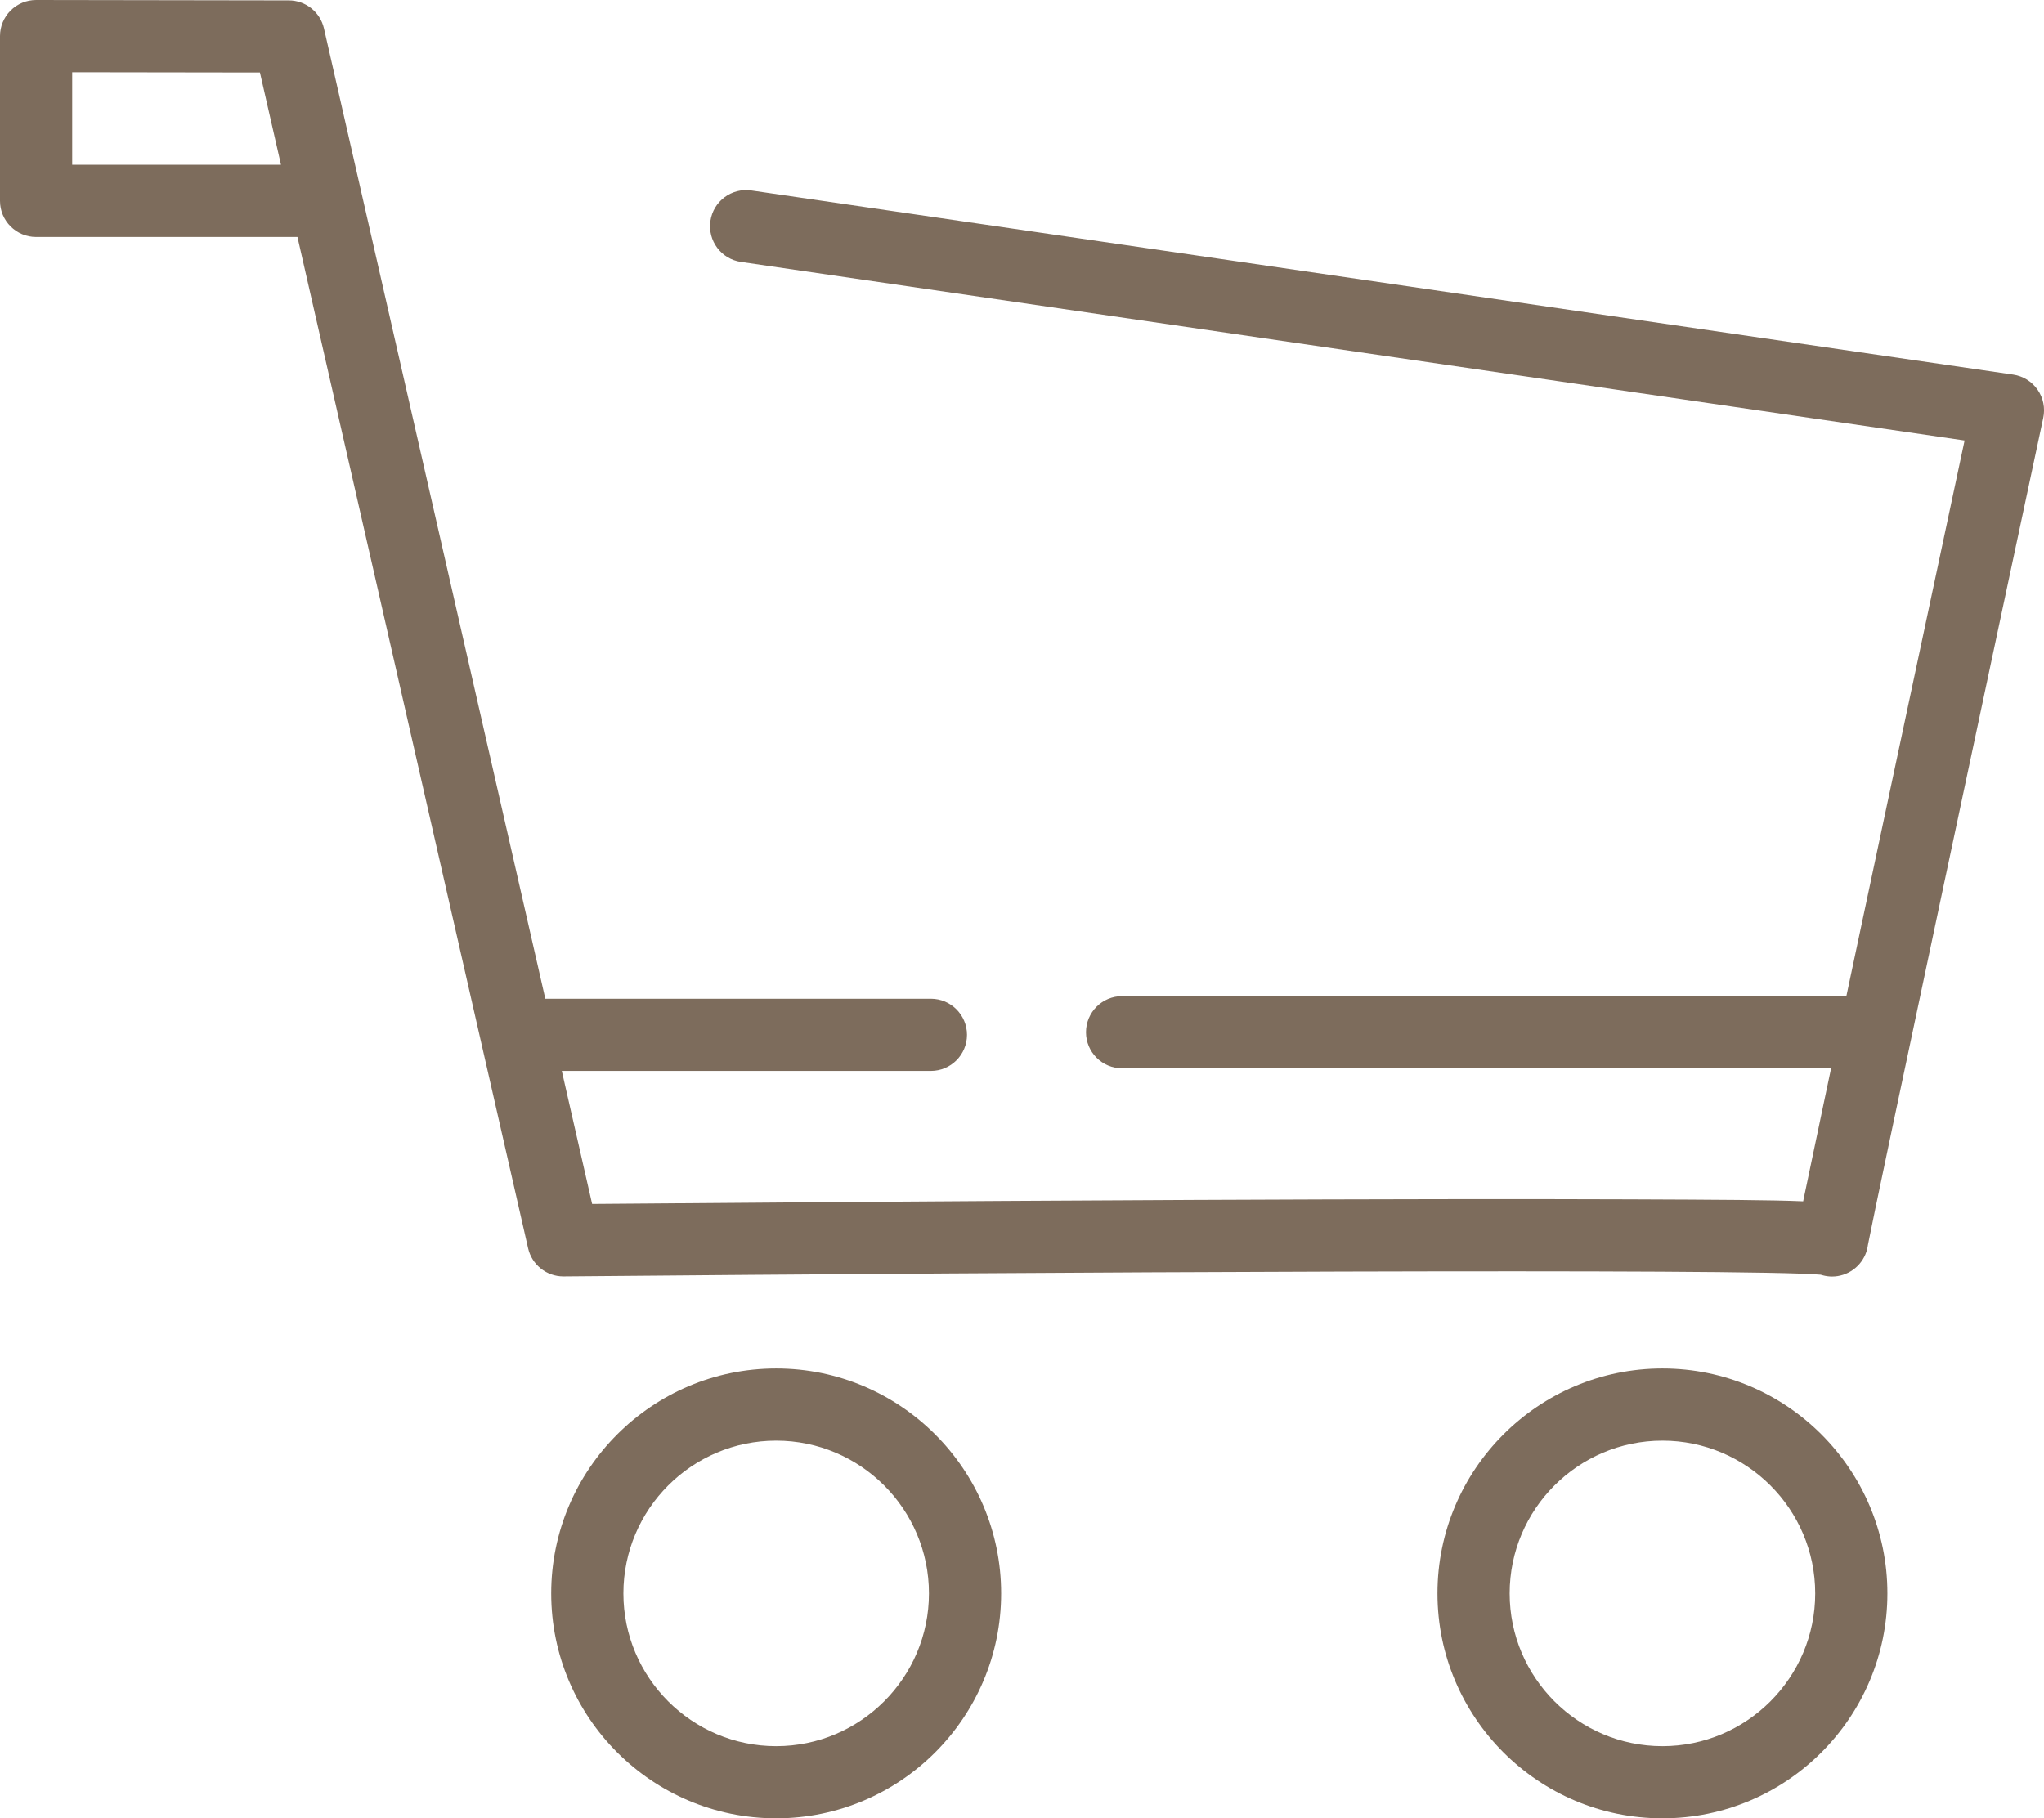 <?xml version="1.0" encoding="UTF-8"?><svg id="_イヤー_1" xmlns="http://www.w3.org/2000/svg" viewBox="0 0 673.89 599.61"><defs><style>.cls-1{fill:#7d6c5c;}</style></defs><path class="cls-1" d="M330.07,525.43c0-40.9-33.27-74.17-74.17-74.17s-74.17,33.27-74.17,74.17,33.27,74.17,74.17,74.17,74.17-33.27,74.17-74.17Zm-124.54,0c0-27.77,22.6-50.37,50.37-50.37s50.37,22.6,50.37,50.37-22.6,50.37-50.37,50.37-50.37-22.6-50.37-50.37Z"/><path class="cls-1" d="M622.26,525.43c0-40.9-33.27-74.17-74.17-74.17s-74.17,33.27-74.17,74.17,33.27,74.17,74.17,74.17,74.17-33.27,74.17-74.17Zm-124.54,0c0-27.77,22.6-50.37,50.37-50.37s50.37,22.6,50.37,50.37-22.6,50.37-50.37,50.37-50.37-22.6-50.37-50.37Z"/><path class="cls-1" d="M11.9,78.14H98.07l76.05,333.5c1.24,5.42,6.06,9.26,11.6,9.26h.11c155.65-1.4,391.19-2.67,414.44-.56,.2,.06,.42,.13,.63,.18,1.04,.28,2.08,.42,3.11,.42,5.02,0,9.67-3.21,11.33-8.18,.26-.79,.43-1.59,.53-2.39,2.28-12.19,42.32-200.18,57.77-272.58,.69-3.22,.01-6.58-1.87-9.28-1.88-2.7-4.8-4.51-8.05-4.98L247.71,62.81c-6.51-.95-12.55,3.56-13.49,10.06-.95,6.5,3.55,12.55,10.06,13.5l403.43,58.88c-4.86,22.78-15.69,73.59-26.49,124.4-4.3,20.21-8.58,40.38-12.49,58.83h-238.78c-6.57,0-11.9,5.33-11.9,11.9s5.33,11.9,11.9,11.9h233.75c-.84,3.97-1.65,7.83-2.42,11.47-2.71,12.85-4.96,23.56-6.52,31.06-.09,.45-.18,.89-.27,1.33-10.56-.45-27.82-.53-56.88-.65-34.84-.14-83.21-.08-143.77,.19-84.91,.39-170.51,1.09-198.62,1.33l-10-43.87h121.69c6.57,0,11.9-5.33,11.9-11.9s-5.33-11.9-11.9-11.9h-126.96c-.05,0-.1,.02-.16,.02L106.81,9.38C105.57,3.98,100.77,.13,95.22,.13L11.92,0h-.02C8.75,0,5.72,1.25,3.49,3.48,1.26,5.71,0,8.74,0,11.9v54.34c0,6.57,5.33,11.9,11.9,11.9ZM23.8,23.82l61.9,.09,6.94,30.42H23.8V23.82Z"/></svg>
